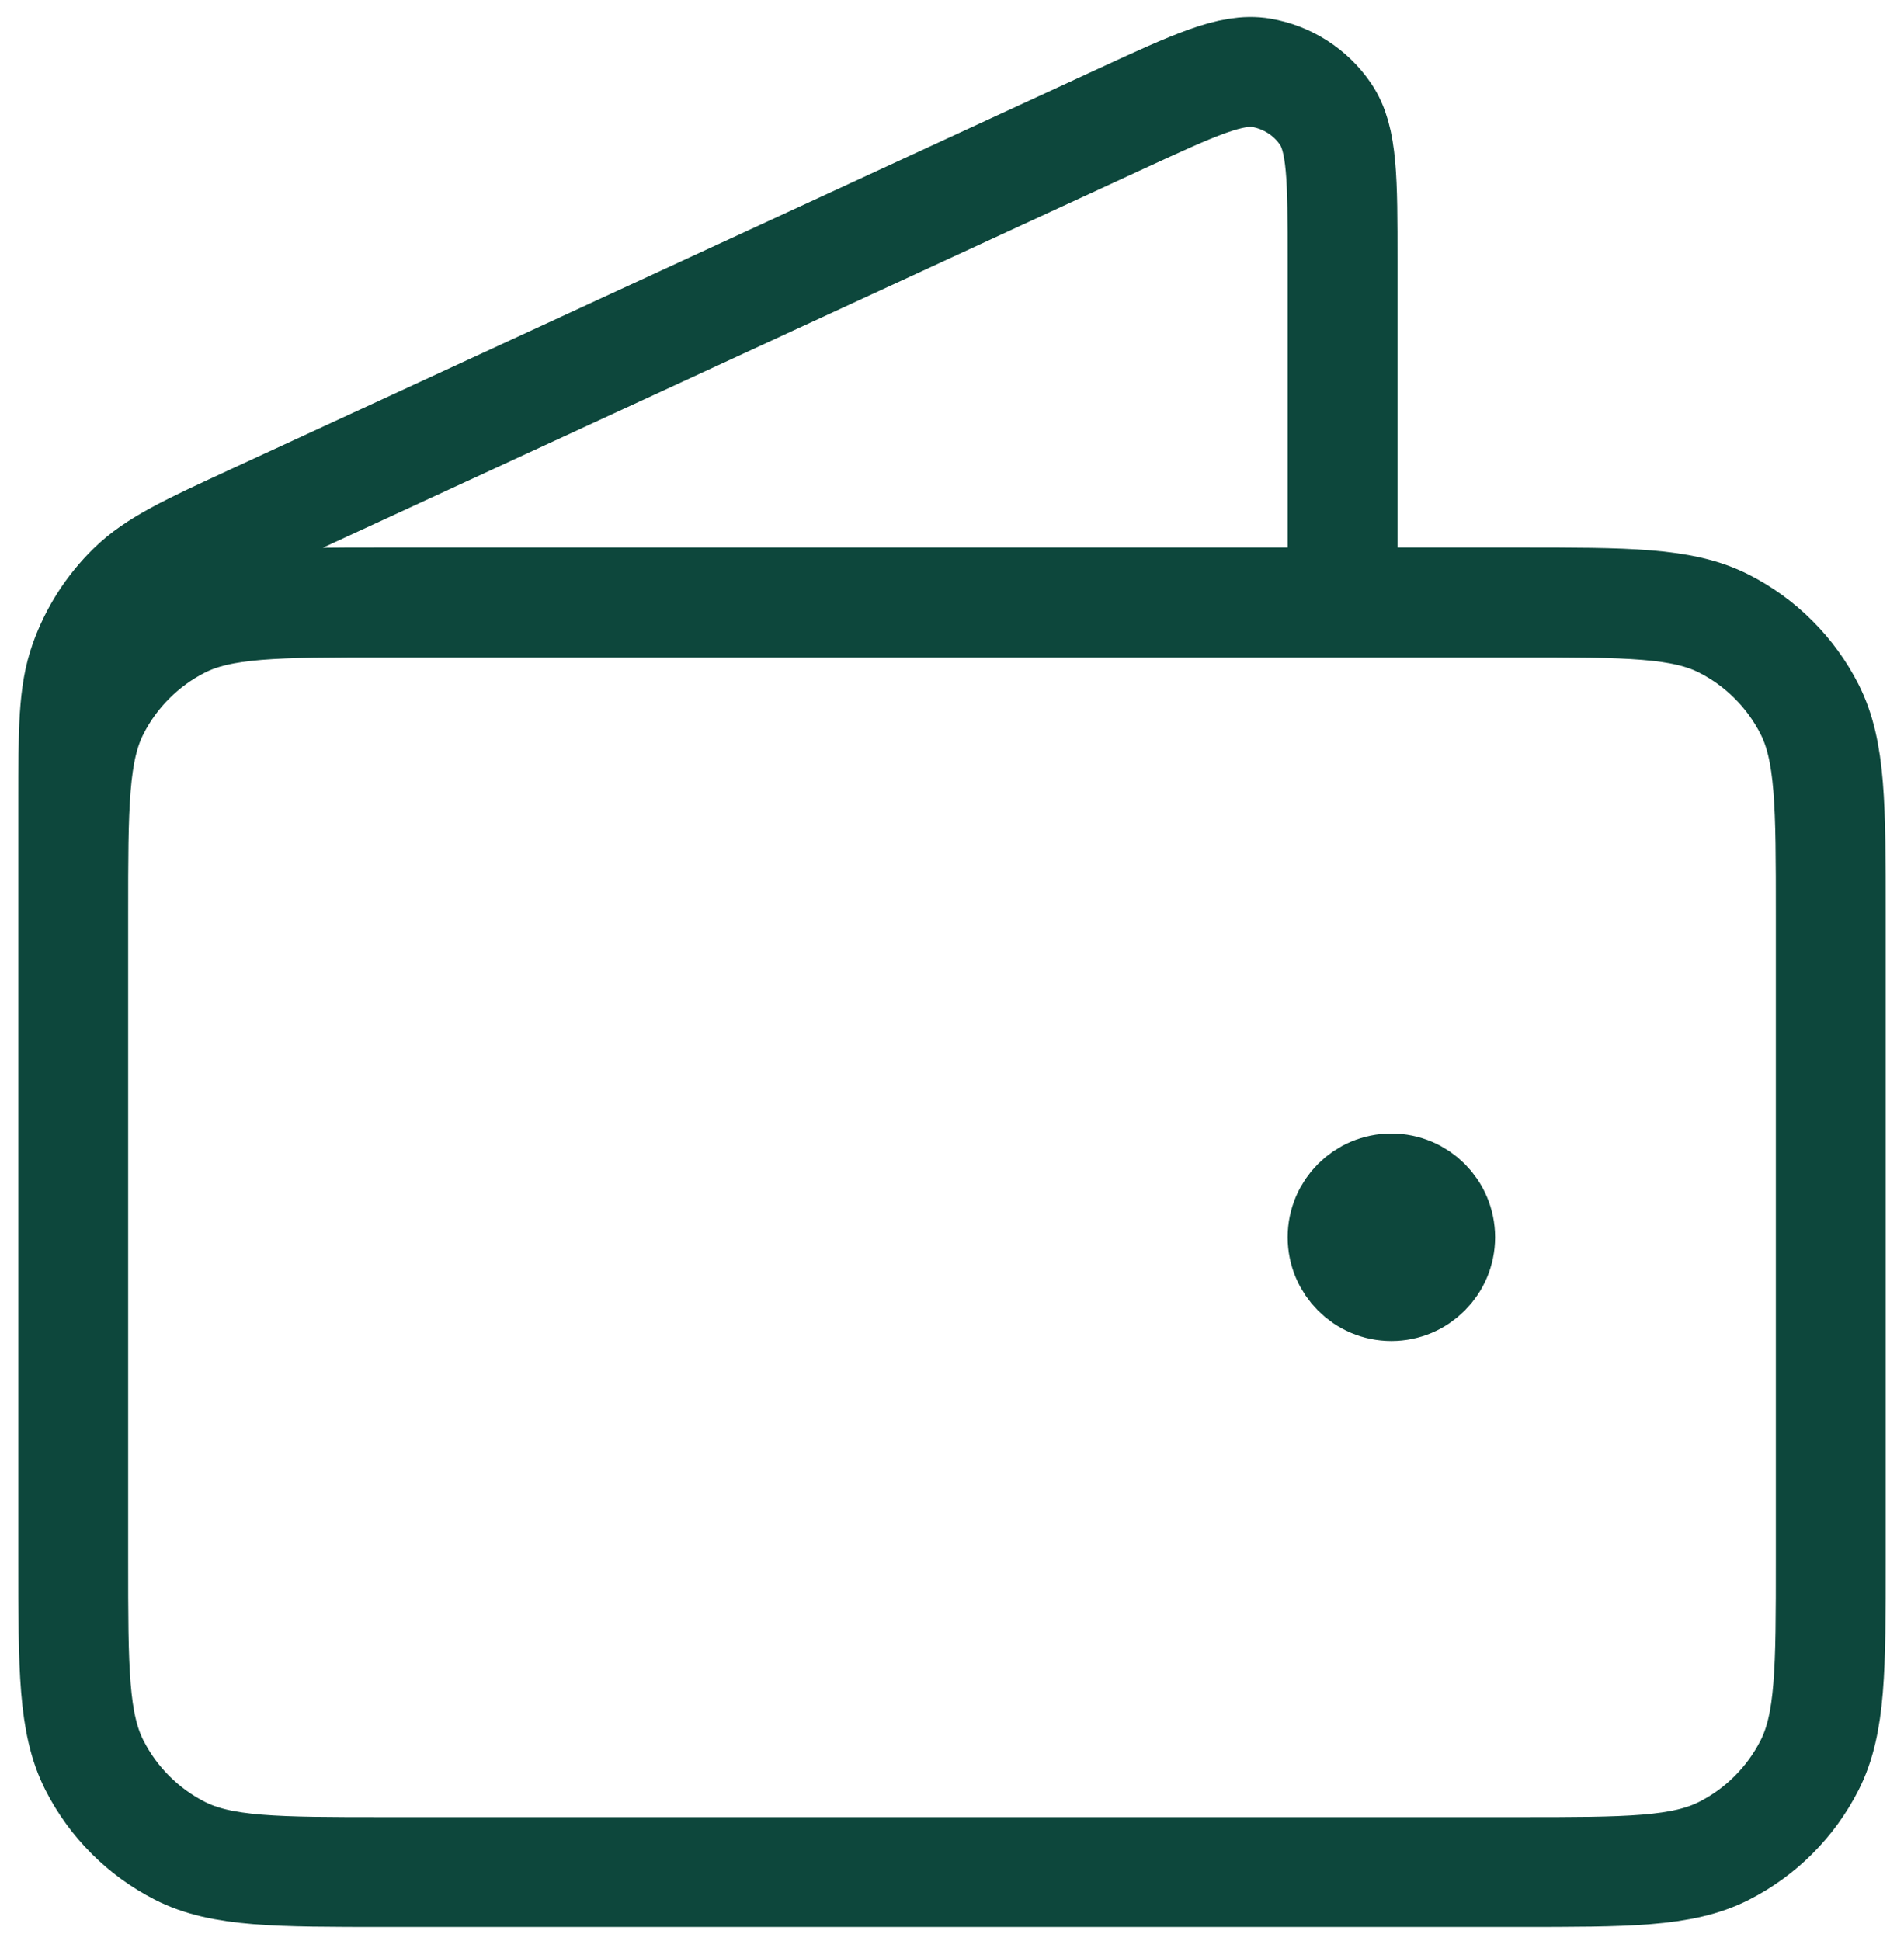 <svg width="52" height="53" viewBox="0 0 52 53" fill="none" xmlns="http://www.w3.org/2000/svg">
<path d="M36.667 16.45V7.118C36.667 4.9 36.667 3.791 36.199 3.11C35.791 2.514 35.159 2.11 34.447 1.988C33.633 1.85 32.626 2.315 30.612 3.244L6.957 14.162C5.161 14.991 4.263 15.405 3.606 16.048C3.024 16.616 2.58 17.31 2.308 18.076C2 18.942 2 19.931 2 21.91V35.116M38 33.783H38.027M2 24.983L2 42.583C2 45.57 2 47.063 2.581 48.204C3.093 49.208 3.909 50.024 4.912 50.535C6.053 51.116 7.546 51.116 10.533 51.116H41.467C44.454 51.116 45.947 51.116 47.088 50.535C48.092 50.024 48.907 49.208 49.419 48.204C50 47.063 50 45.57 50 42.583V24.983C50 21.996 50 20.503 49.419 19.362C48.907 18.358 48.092 17.542 47.088 17.031C45.947 16.45 44.454 16.45 41.467 16.45L10.533 16.45C7.546 16.45 6.053 16.45 4.912 17.031C3.909 17.542 3.093 18.358 2.581 19.362C2 20.503 2 21.996 2 24.983ZM39.333 33.783C39.333 34.519 38.736 35.116 38 35.116C37.264 35.116 36.667 34.519 36.667 33.783C36.667 33.047 37.264 32.45 38 32.45C38.736 32.45 39.333 33.047 39.333 33.783Z" stroke="#0D473C" stroke-width="3" stroke-linecap="round" stroke-linejoin="round"/>
</svg>
